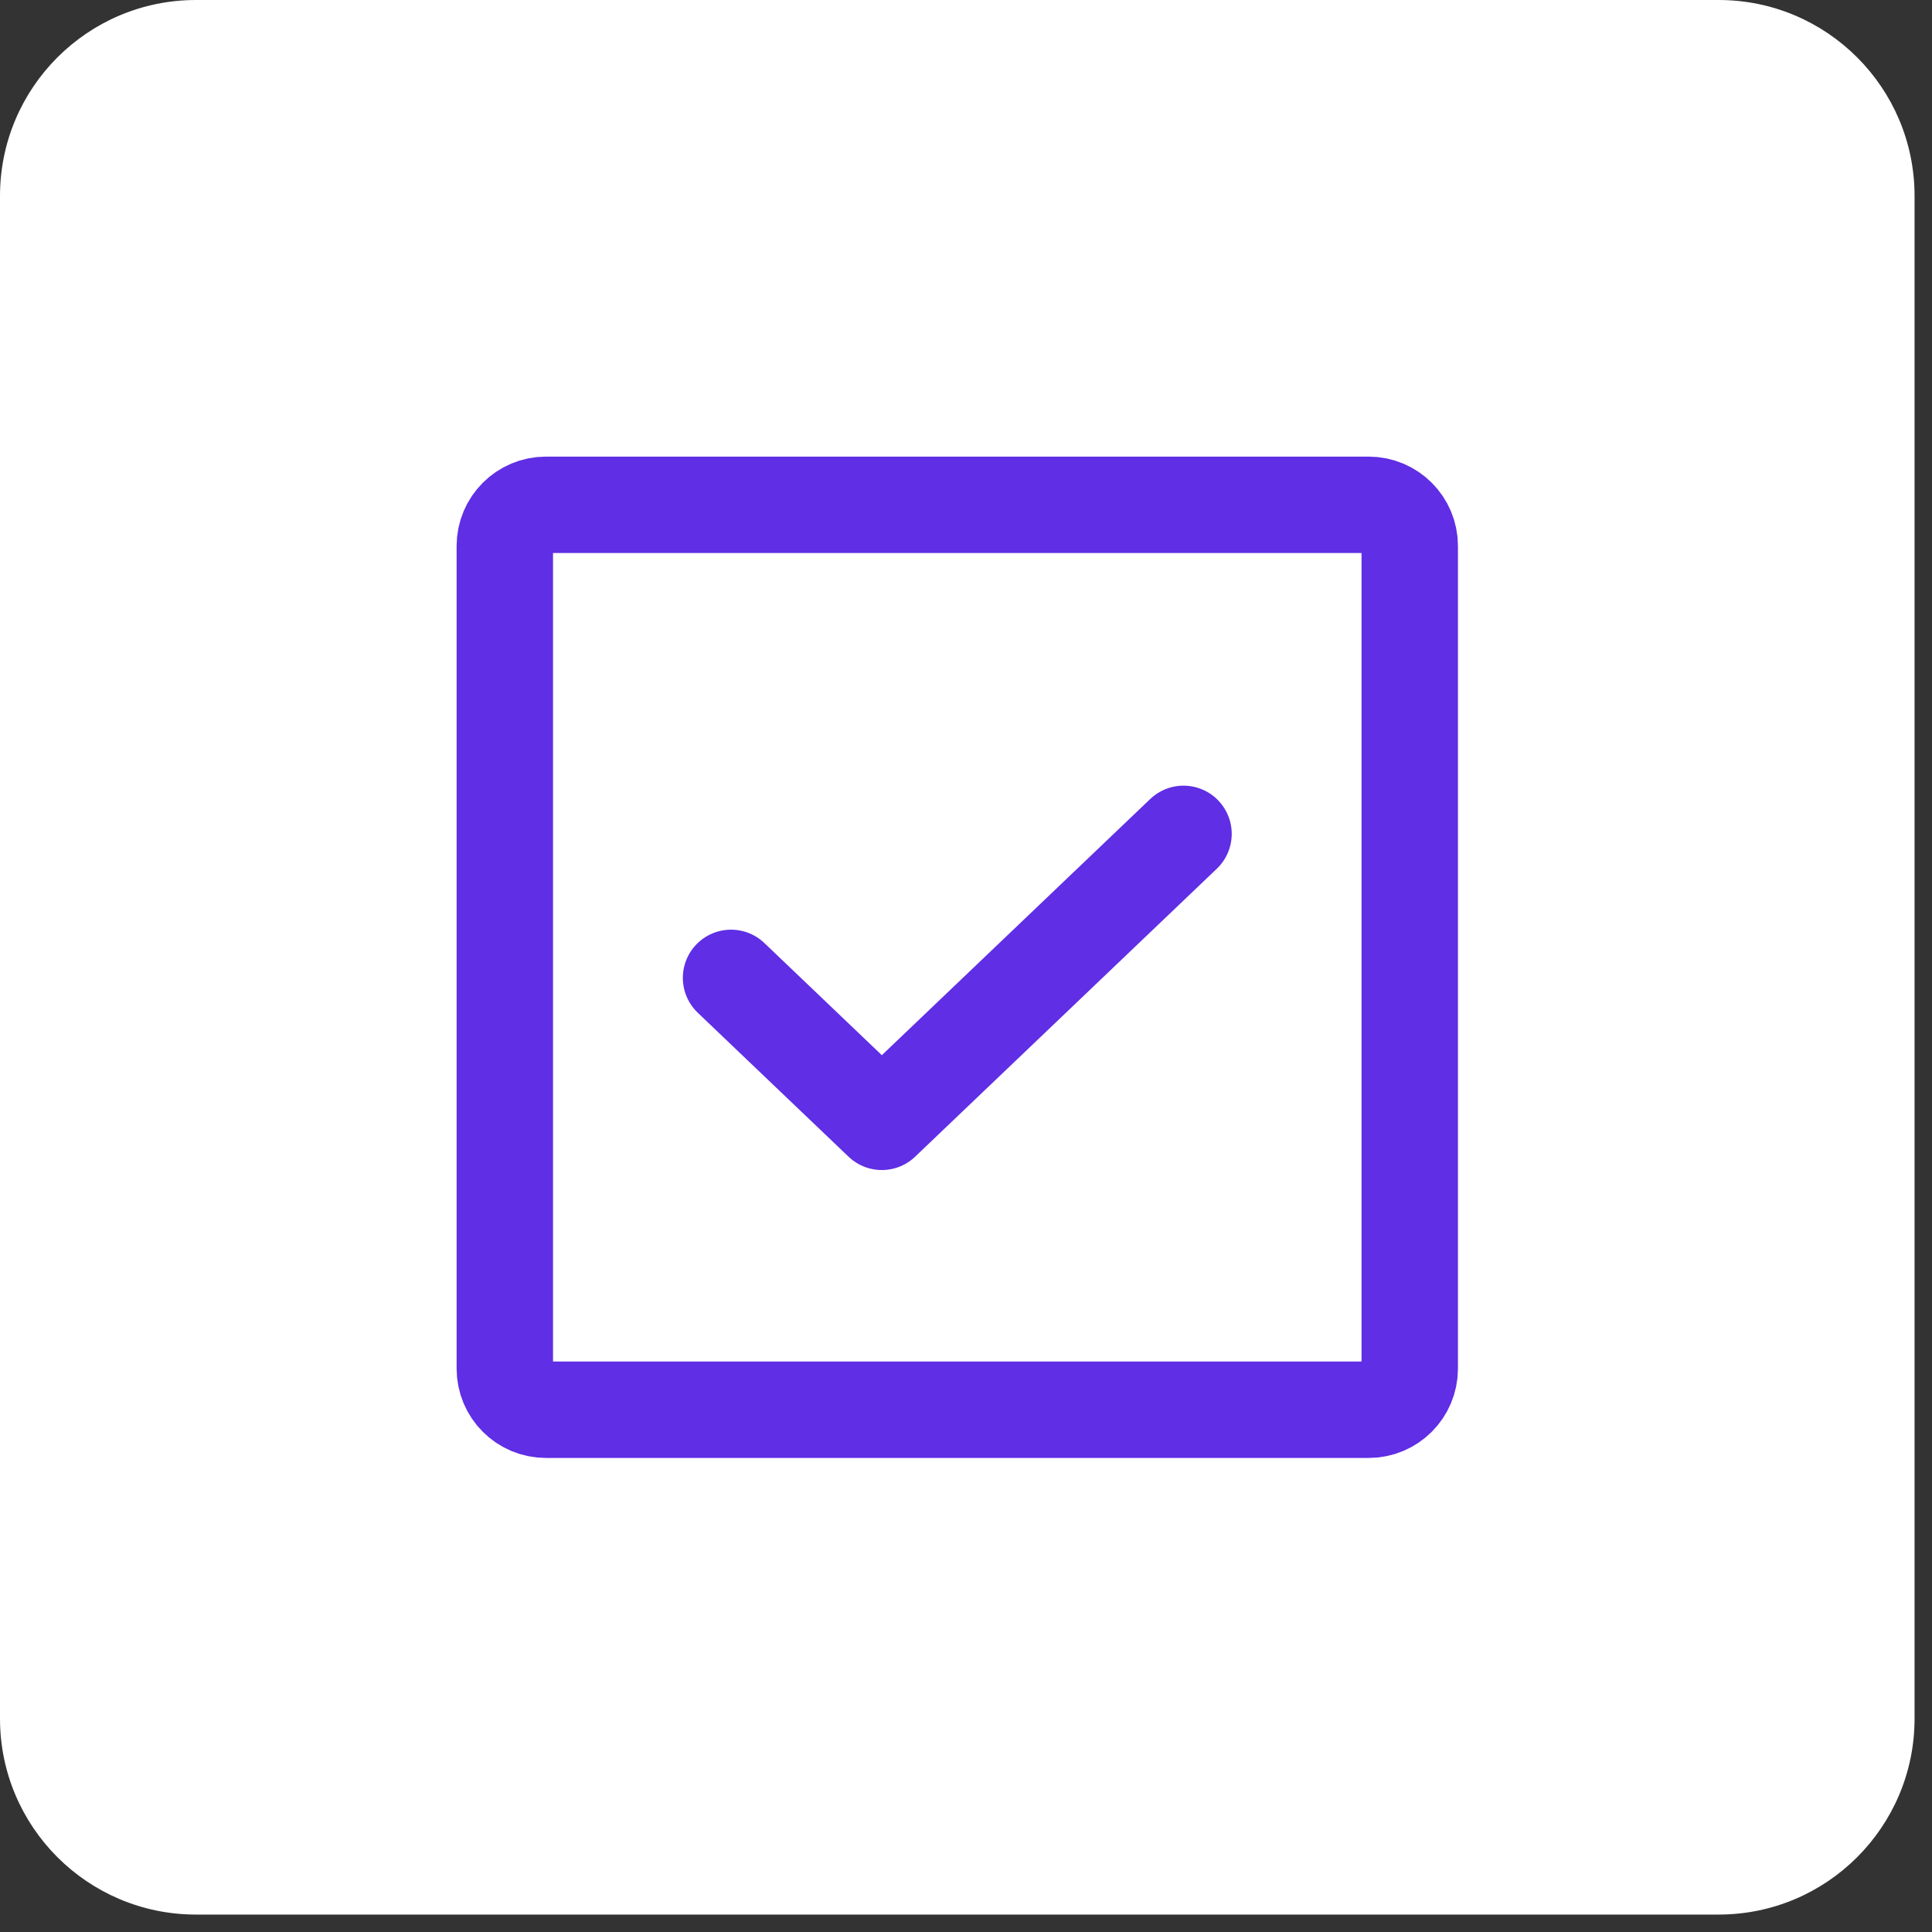 <svg width="41" height="41" viewBox="0 0 41 41" fill="none" xmlns="http://www.w3.org/2000/svg">
<rect x="0" y="0" width="41" height="41" fill="#333333" stroke="none"/>
<g clip-path="url(#clip0_5311_88)">
<path d="M36.472 0H4.159C1.862 0 0 1.862 0 4.159V36.472C0 38.768 1.862 40.63 4.159 40.63H36.472C38.768 40.63 40.63 38.768 40.63 36.472V4.159C40.63 1.862 38.768 0 36.472 0Z" fill="white"/>
<path d="M25.116 17.696L18.714 23.807L15.514 20.752" stroke="#5F2EE5" stroke-width="2.046" stroke-linecap="round" stroke-linejoin="round"/>
<path d="M29.044 10.713H11.586C11.104 10.713 10.713 11.104 10.713 11.586V29.044C10.713 29.526 11.104 29.917 11.586 29.917H29.044C29.526 29.917 29.917 29.526 29.917 29.044V11.586C29.917 11.104 29.526 10.713 29.044 10.713Z" stroke="#5F2EE5" stroke-width="2.046" stroke-linecap="round" stroke-linejoin="round"/>
</g>
<defs>
<clipPath id="clip0_5311_88">
<rect width="41" height="41" fill="white"/>
</clipPath>
</defs>
</svg>
